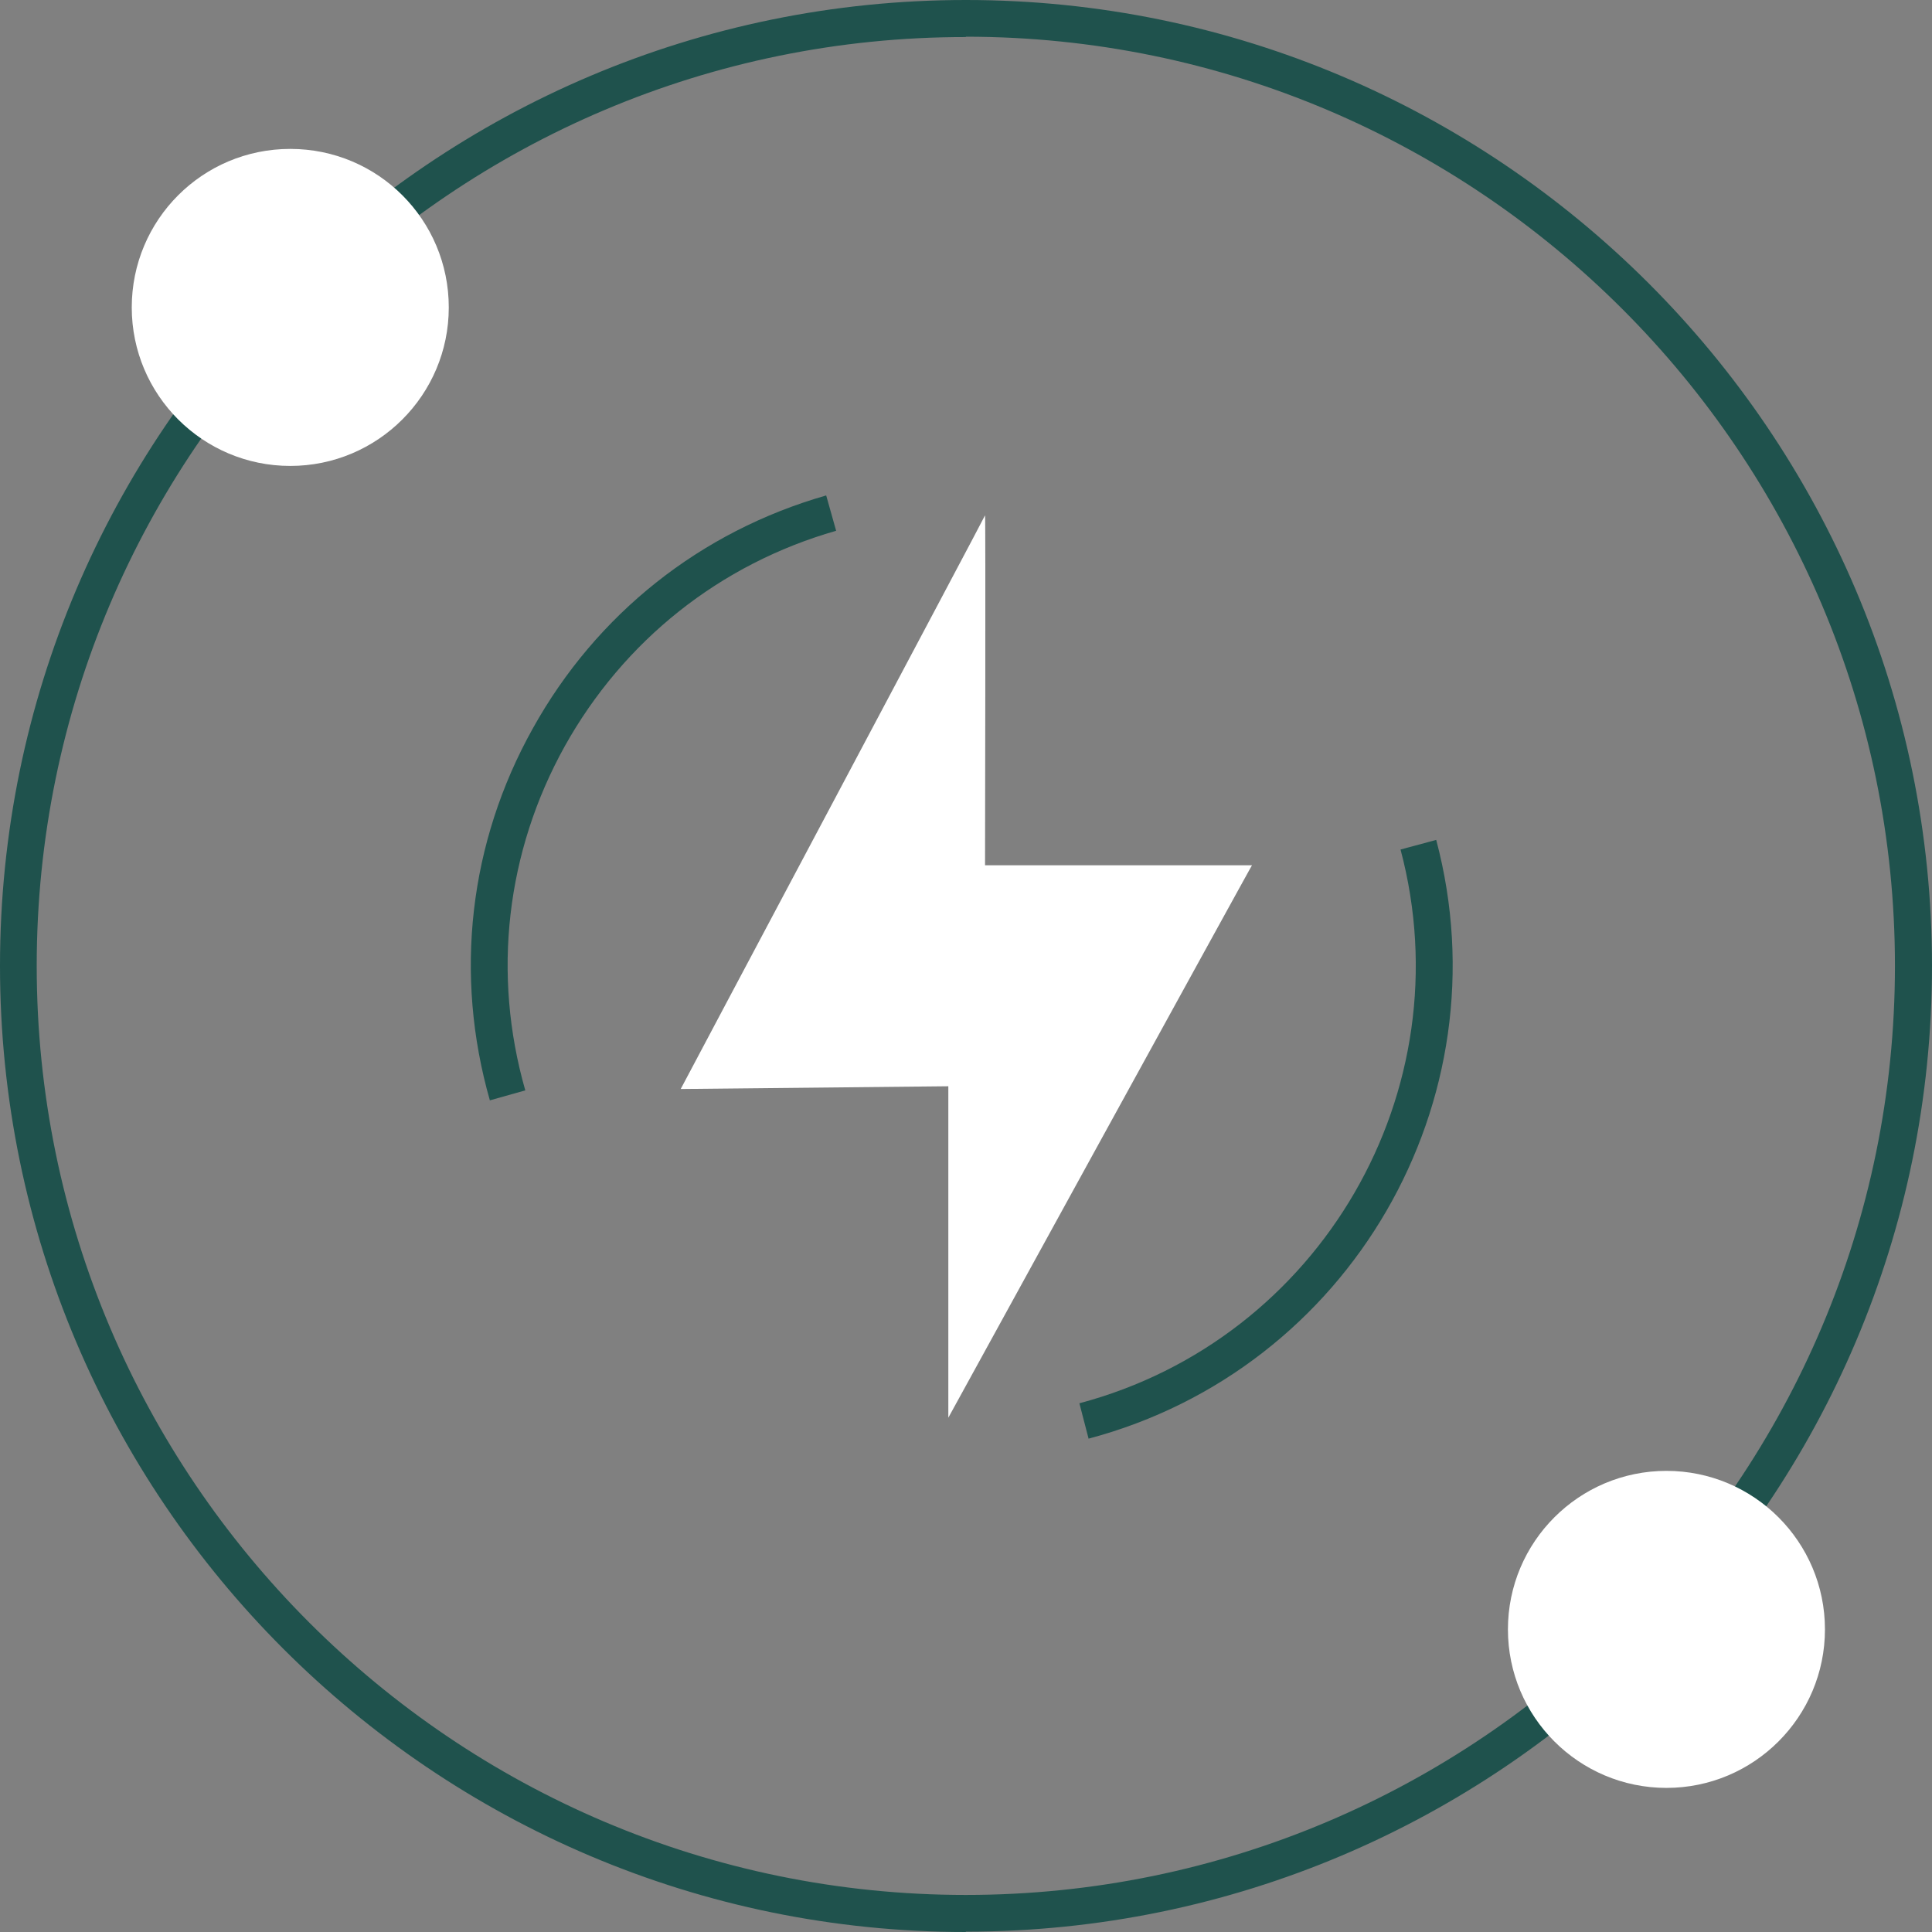 <?xml version="1.0" encoding="UTF-8"?>
<svg xmlns="http://www.w3.org/2000/svg" id="Layer_2" viewBox="0 0 56.31 56.31"><rect x="0" y="0" width="56.31" height="56.31" fill="#808080" stroke="none"/><defs><style>.cls-1{fill:#fff;}.cls-2{fill:#1f524d;}</style></defs><g id="Layer_1-2"><path class="cls-1" d="m36.49,25.22c.1,0-7.78,0-7.78,0,0,0,.02-10.18,0-10.2.01.01-8.87,16.71-8.87,16.72.02,0,7.8-.08,7.8-.08v9.66s8.85-16.12,8.85-16.1"/><path class="cls-2" d="m14.28,32.08c-1.05-3.67-.61-7.52,1.25-10.85,1.85-3.33,4.88-5.74,8.55-6.79l.29,1.03c-3.39.97-6.19,3.2-7.91,6.28-1.71,3.08-2.12,6.64-1.15,10.03l-1.03.29h0Z"/><path class="cls-2" d="m31.73,41.94l-.27-1.04c7.03-1.87,11.23-9.11,9.36-16.14l1.04-.28c2.02,7.6-2.52,15.43-10.13,17.45h0Z"/><path class="cls-2" d="m28.15,56.31C12.63,56.31,0,43.68,0,28.15S12.63,0,28.15,0s28.16,12.63,28.16,28.15-12.63,28.15-28.16,28.15h0Zm0-55.23C13.22,1.07,1.07,13.22,1.07,28.15s12.15,27.08,27.08,27.08,27.08-12.15,27.08-27.08S43.08,1.07,28.15,1.07h0Z"/><path class="cls-1" d="m53.19,47.49c0,2.55-2.07,4.62-4.62,4.62s-4.62-2.07-4.62-4.62,2.07-4.62,4.62-4.62,4.62,2.07,4.62,4.62h0Z"/><path class="cls-1" d="m13.08,8.96c0,2.55-2.07,4.62-4.62,4.62s-4.62-2.07-4.62-4.62,2.06-4.62,4.62-4.62,4.62,2.07,4.62,4.62h0Z"/></g></svg>
